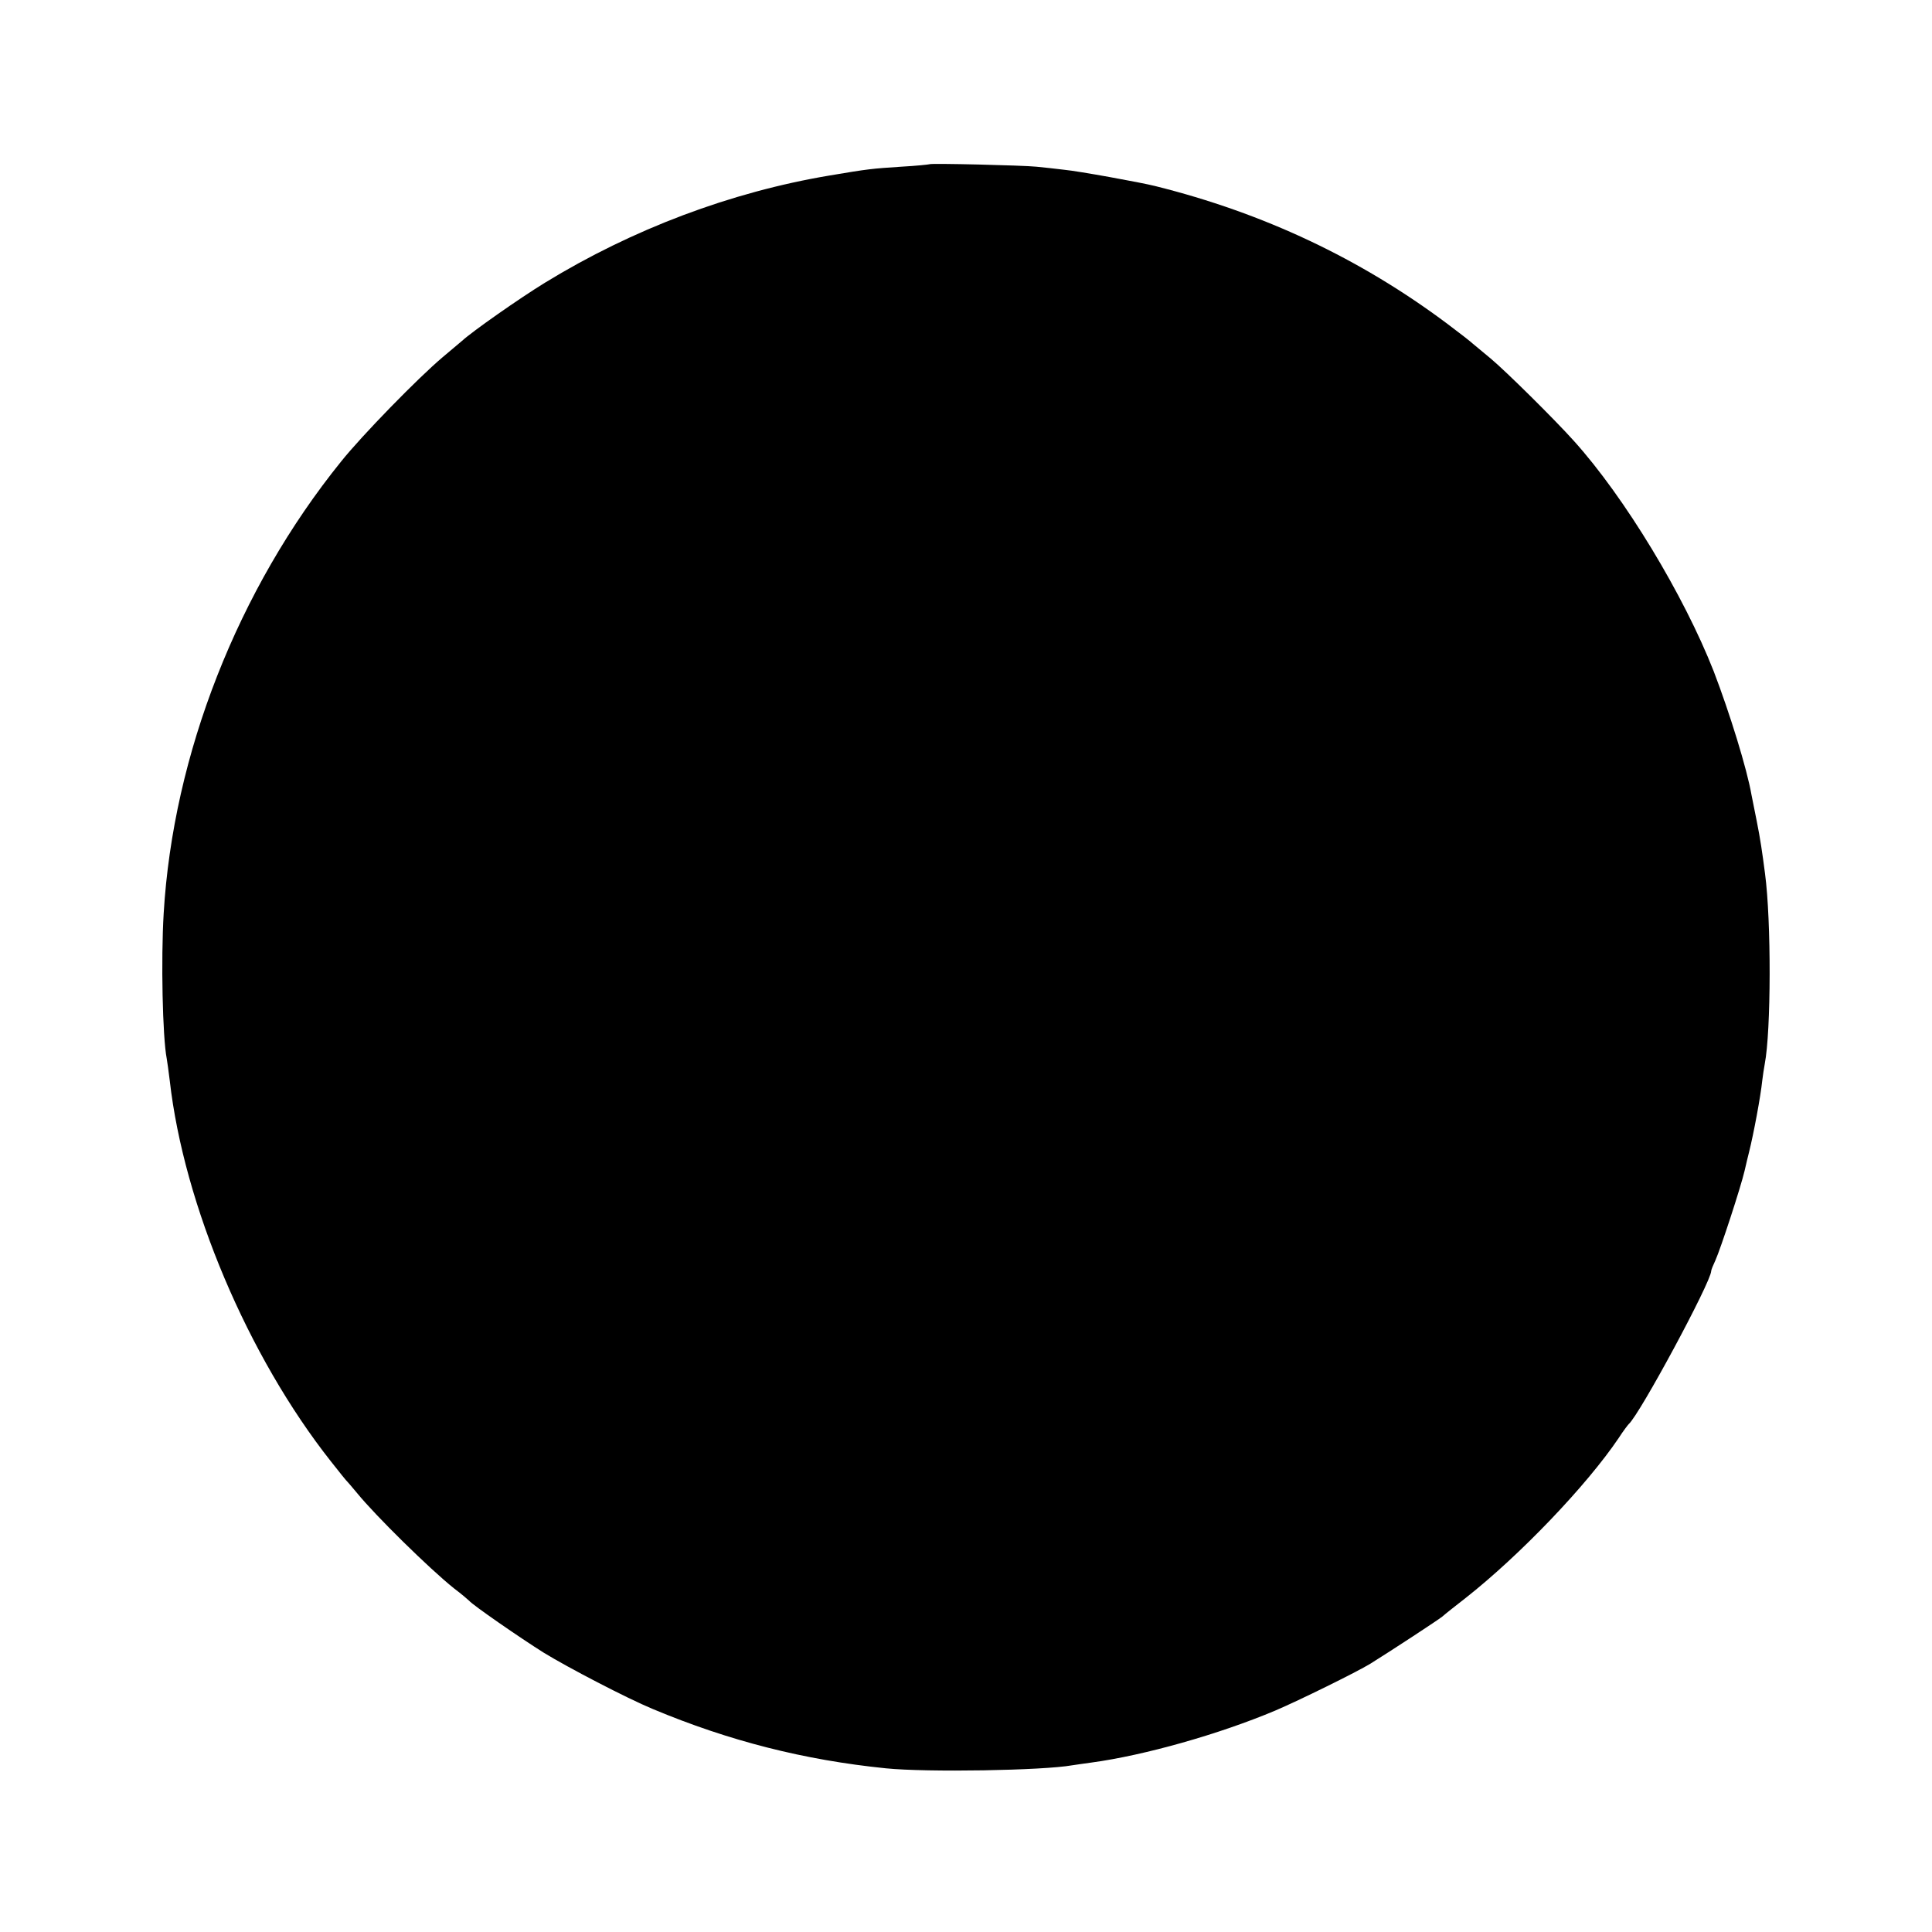 <?xml version="1.0" standalone="no"?>
<!DOCTYPE svg PUBLIC "-//W3C//DTD SVG 20010904//EN"
 "http://www.w3.org/TR/2001/REC-SVG-20010904/DTD/svg10.dtd">
<svg version="1.0" xmlns="http://www.w3.org/2000/svg"
 width="700pt" height="700pt" viewBox="0 0 700 700"
 preserveAspectRatio="xMidYMid meet">
<g transform="translate(0,700) scale(0.1,-0.1)"
fill="#000000" stroke="none">
<path d="M3368 6405 c-2 -1 -48 -6 -103 -9 -106 -7 -118 -8 -260 -32 -357 -60
-713 -194 -1030 -388 -93 -57 -264 -177 -301 -211 -6 -5 -38 -32 -70 -59 -89
-75 -292 -283 -368 -378 -374 -463 -609 -1062 -643 -1638 -10 -167 -4 -448 11
-525 2 -11 7 -47 11 -80 51 -450 283 -999 584 -1380 30 -38 57 -72 61 -75 3
-3 18 -21 34 -40 66 -81 262 -274 351 -345 28 -21 52 -42 55 -45 12 -15 184
-134 270 -188 88 -54 301 -165 395 -204 277 -116 549 -185 845 -215 148 -15
569 -8 675 11 11 2 43 6 70 10 192 26 463 103 665 188 87 37 296 140 345 170
77 48 245 158 261 171 10 9 48 39 84 67 197 155 439 408 555 580 16 25 33 47
36 50 40 35 299 516 299 555 0 4 7 21 15 38 19 42 92 265 106 325 6 26 13 56
16 67 17 68 42 202 48 260 2 17 6 44 9 60 23 119 24 517 1 690 -10 77 -17 125
-30 190 -8 39 -16 81 -19 95 -16 93 -79 297 -137 448 -108 275 -322 630 -507
835 -70 78 -247 253 -301 298 -29 24 -59 49 -65 54 -6 6 -47 38 -91 71 -315
236 -666 402 -1060 500 -52 13 -277 54 -330 59 -33 4 -78 9 -100 11 -48 5
-382 13 -387 9z"/>
</g>
</svg>
